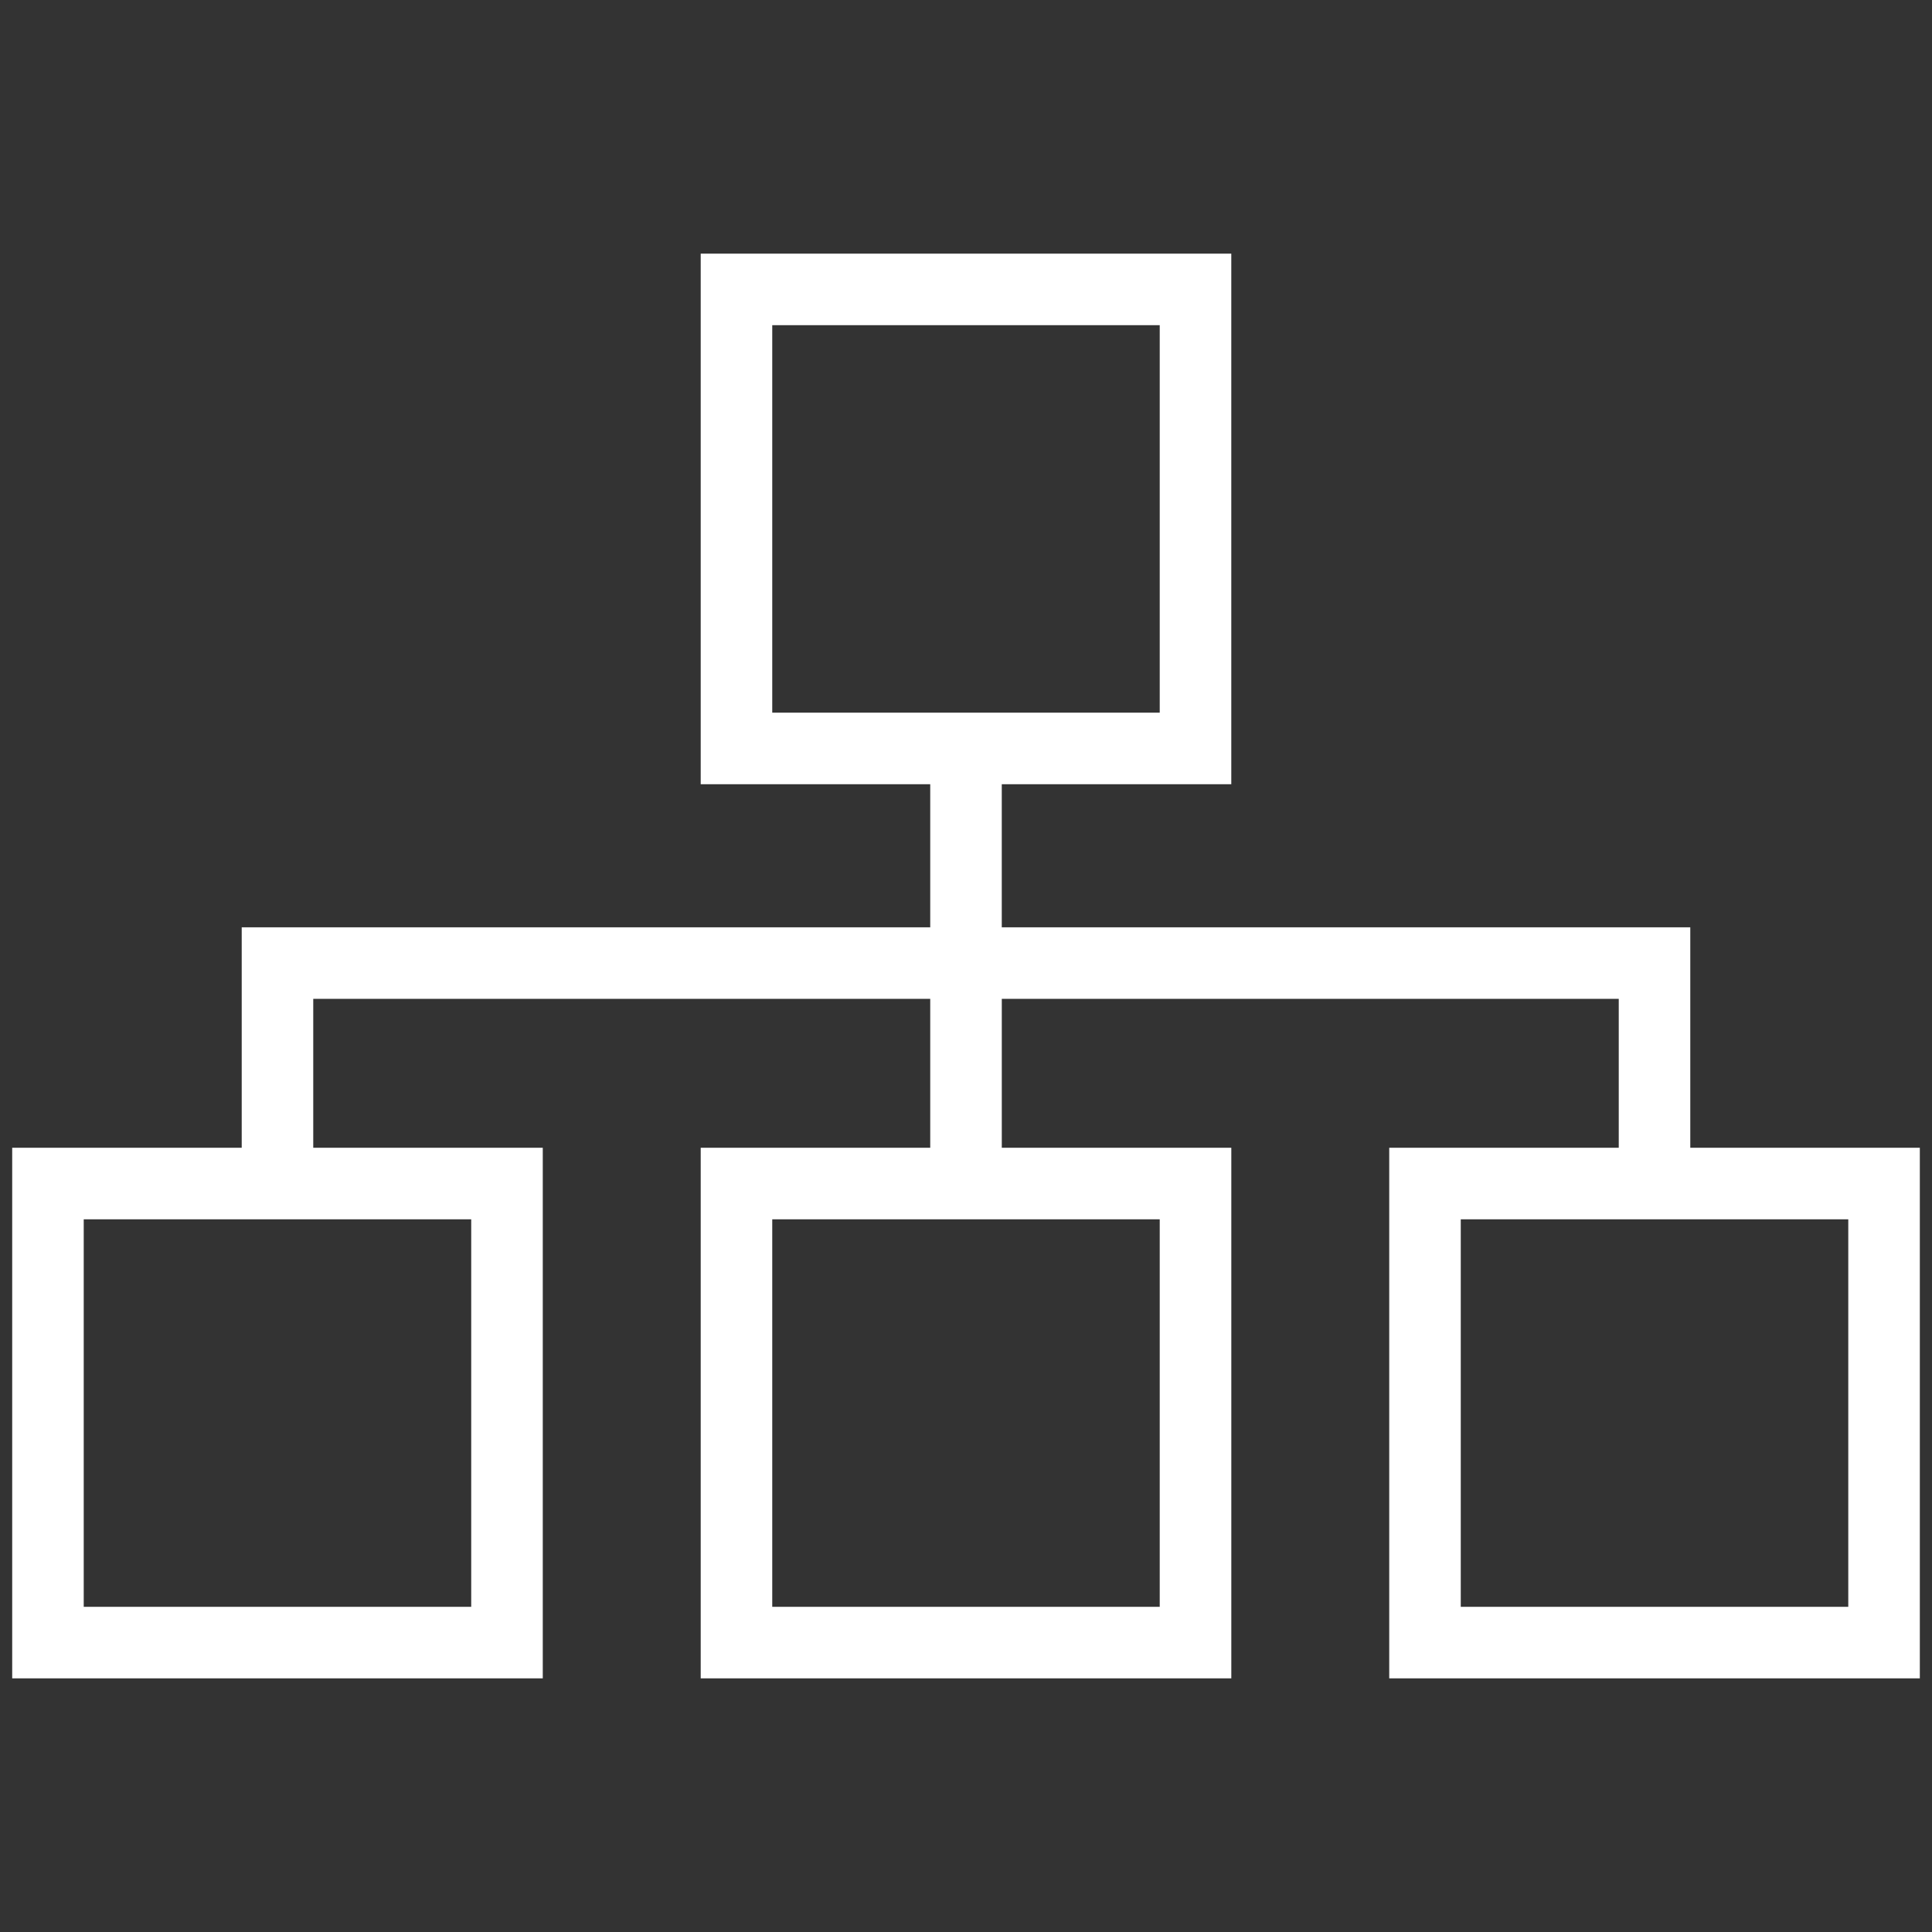 <?xml version="1.0" encoding="utf-8"?>
<!-- Generator: Adobe Illustrator 16.0.0, SVG Export Plug-In . SVG Version: 6.00 Build 0)  -->
<!DOCTYPE svg PUBLIC "-//W3C//DTD SVG 1.1//EN" "http://www.w3.org/Graphics/SVG/1.1/DTD/svg11.dtd">
<svg version="1.1" id="Capa_1" xmlns="http://www.w3.org/2000/svg" xmlns:xlink="http://www.w3.org/1999/xlink" x="0px" y="0px"
	 width="80px" height="80px" viewBox="0 0 80 80" enable-background="new 0 0 80 80" xml:space="preserve">
<rect x="0" y="0" width="80" height="80" fill="#333333" stroke="none"/>
<path fill="#FFFFFF" d="M69.991,47.526v-9.128h-28.51v-5.925h9.504v-21.97H29.015v21.97h9.504v5.925h-28.51v9.128H0.505v21.971
	h21.97V47.526h-9.504V41.36h25.548v6.166h-9.504v21.971h21.971V47.526h-9.504V41.36h25.547v6.166h-9.504v21.971h21.971V47.526
	H69.991z M31.977,13.465h16.045v16.045H31.977V13.465z M19.513,66.535H3.467V50.489h16.045V66.535z M48.022,66.535H31.977V50.489
	h16.045V66.535z M76.533,66.535H60.487V50.489h16.046V66.535z"/>
</svg>
